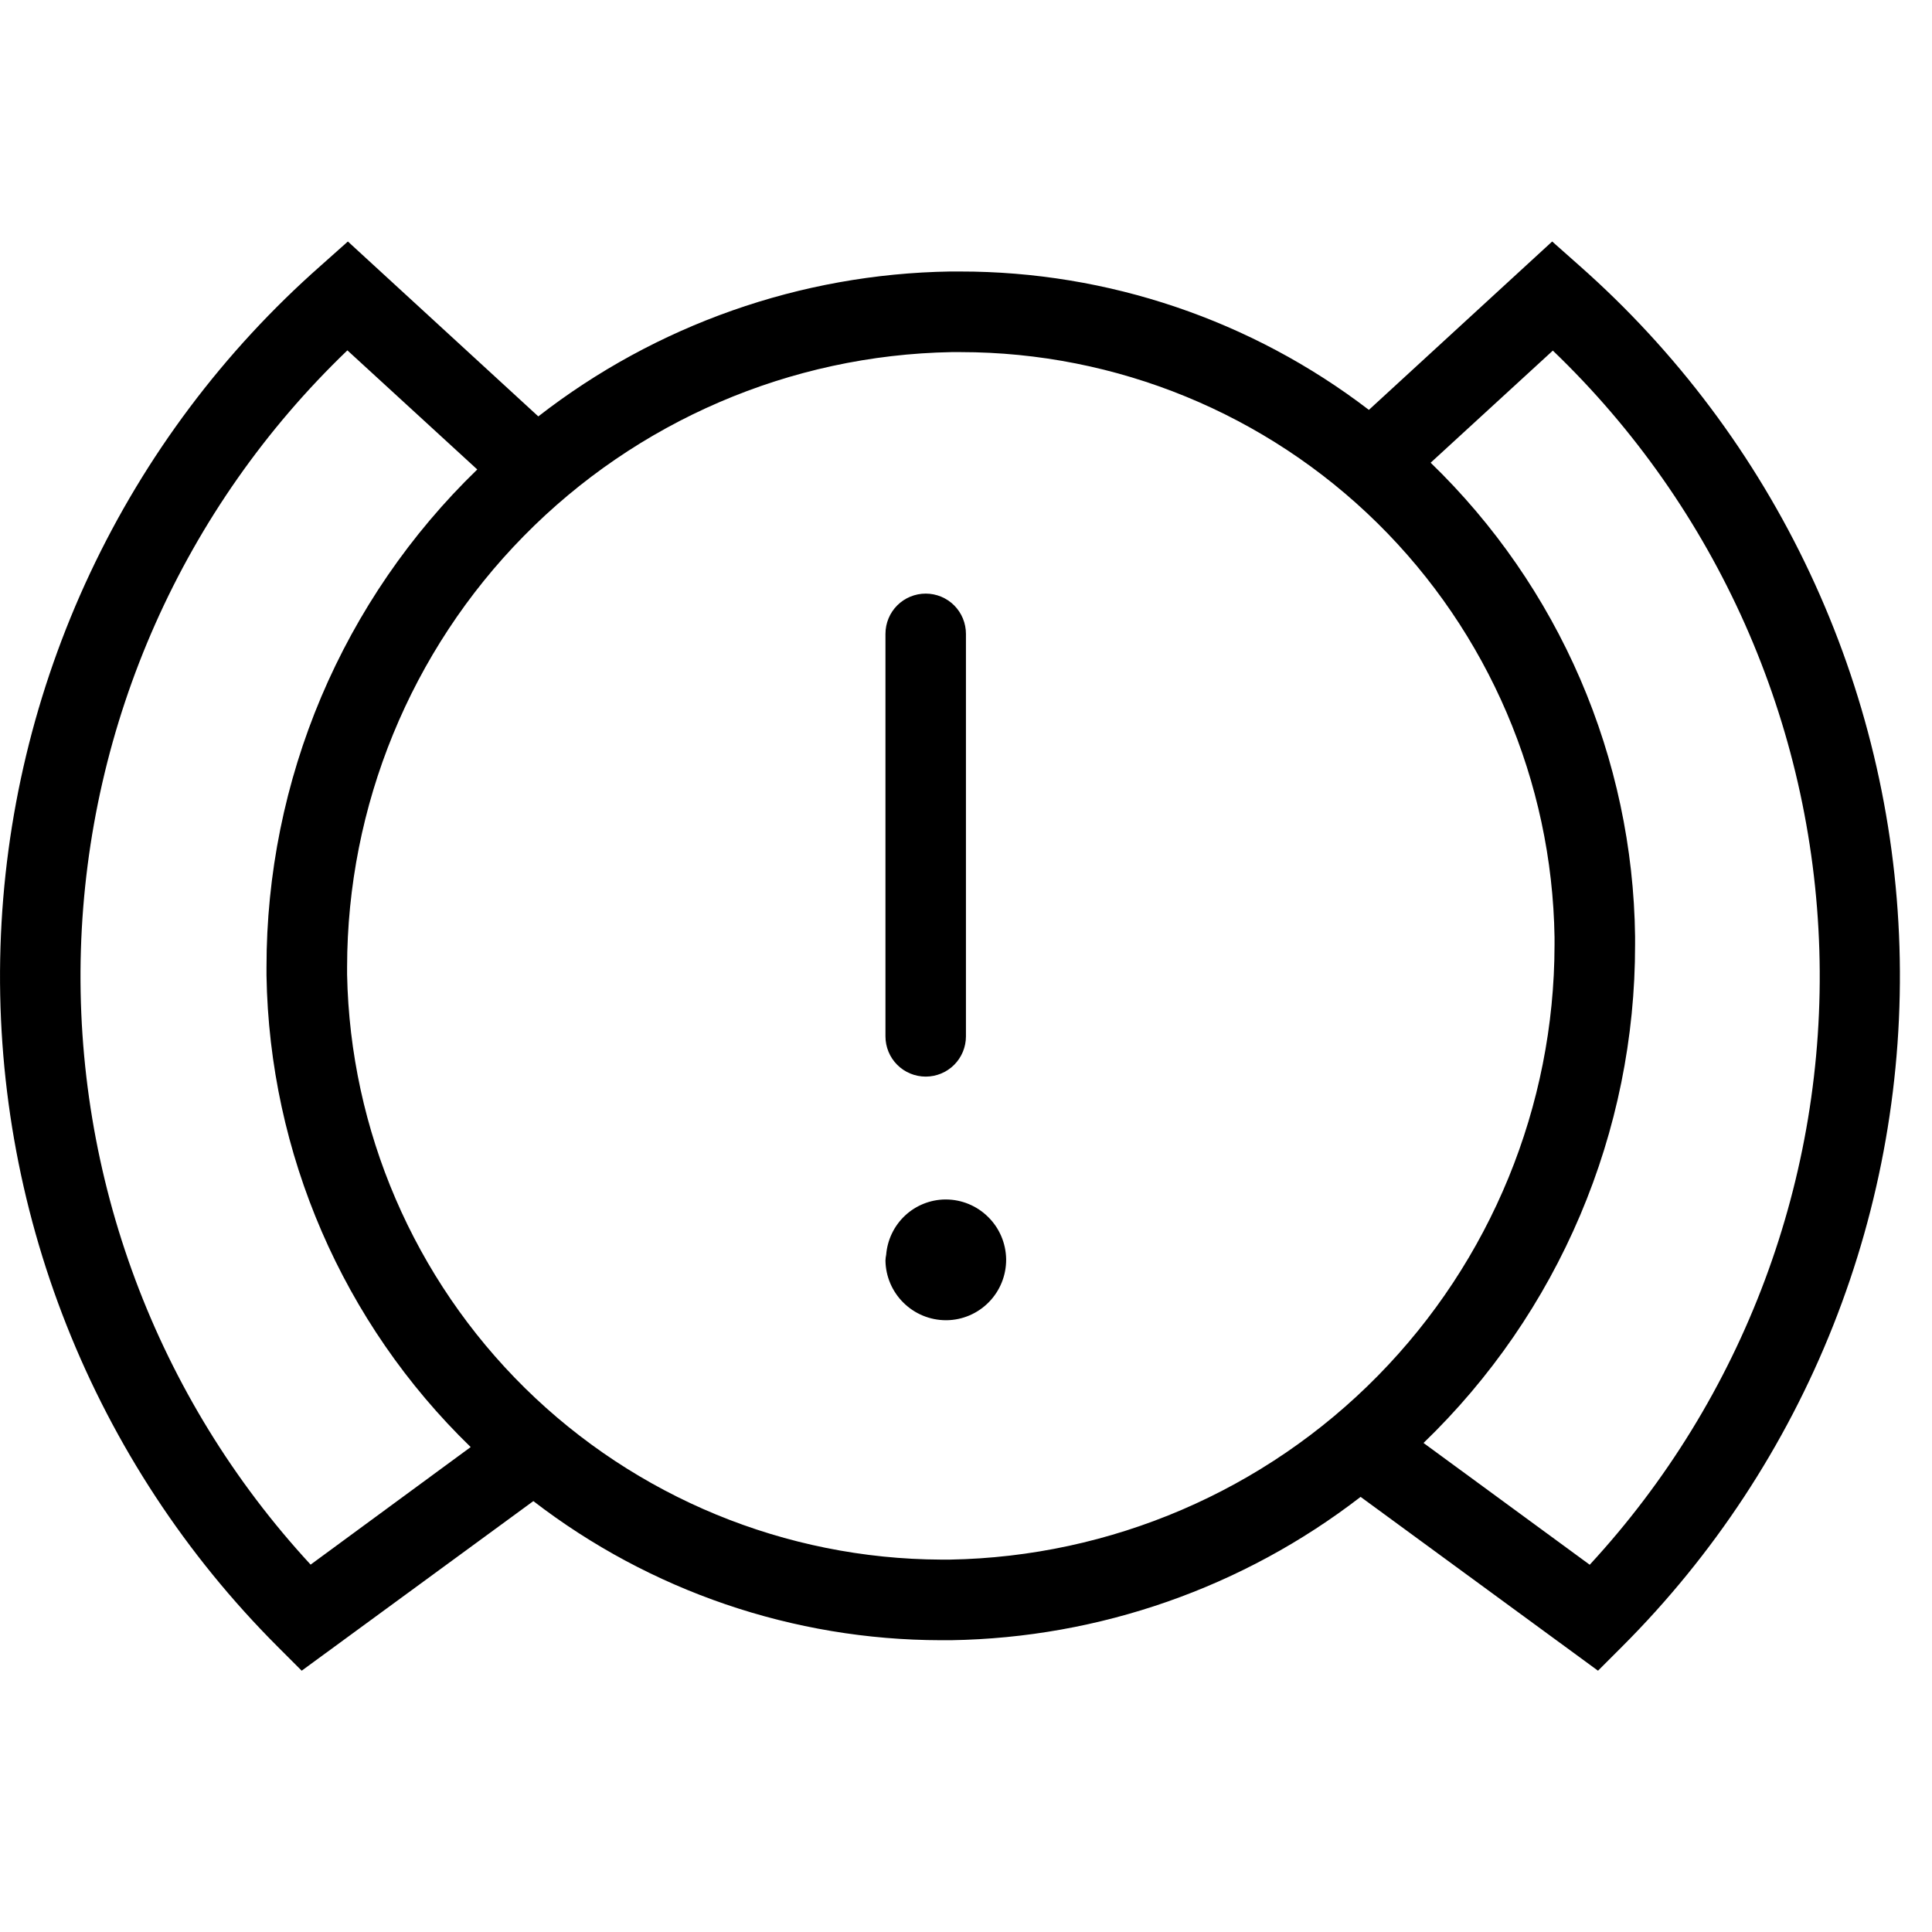 <svg width="32" height="32" viewBox="0 0 32 32" fill="none" xmlns="http://www.w3.org/2000/svg">
<path d="M15.333 17.832C15.509 17.832 15.679 17.762 15.804 17.637C15.929 17.512 15.999 17.342 15.999 17.165V10.499C15.999 10.322 15.929 10.152 15.804 10.027C15.679 9.902 15.509 9.832 15.333 9.832C15.156 9.832 14.986 9.902 14.861 10.027C14.736 10.152 14.666 10.322 14.666 10.499V17.165C14.666 17.342 14.736 17.512 14.861 17.637C14.986 17.762 15.156 17.832 15.333 17.832Z" fill="black"/>
<path d="M15.667 19.867H15.654C15.407 19.87 15.169 19.966 14.989 20.135C14.809 20.304 14.698 20.535 14.678 20.781C14.671 20.814 14.667 20.847 14.666 20.88C14.67 21.142 14.777 21.393 14.964 21.577C15.151 21.762 15.402 21.866 15.665 21.867H15.682C15.945 21.863 16.196 21.755 16.38 21.566C16.564 21.378 16.666 21.125 16.665 20.861V20.853C16.66 20.591 16.554 20.341 16.367 20.157C16.181 19.972 15.93 19.868 15.667 19.867V19.867Z" fill="black"/>
<path d="M26.16 4.4L25.709 4L22.673 6.789C20.73 5.301 18.349 4.495 15.901 4.497H15.733C13.261 4.537 10.868 5.379 8.916 6.897L5.762 4L5.313 4.4C3.705 5.818 2.405 7.551 1.493 9.491C0.58 11.432 0.075 13.538 0.008 15.681C-0.059 17.824 0.313 19.958 1.103 21.952C1.892 23.945 3.081 25.756 4.597 27.272L4.997 27.672L8.834 24.863C10.769 26.353 13.141 27.163 15.582 27.167H15.754C18.212 27.127 20.59 26.295 22.536 24.793L26.468 27.672L26.868 27.272C28.384 25.756 29.574 23.946 30.364 21.953C31.154 19.96 31.527 17.826 31.461 15.683C31.395 13.54 30.89 11.433 29.978 9.493C29.067 7.552 27.767 5.819 26.16 4.4V4.4ZM5.145 25.915C2.592 23.151 1.226 19.495 1.34 15.734C1.454 11.973 3.039 8.407 5.754 5.803L7.905 7.776C6.799 8.846 5.92 10.127 5.32 11.544C4.721 12.961 4.413 14.484 4.414 16.023V16.156C4.462 19.105 5.678 21.915 7.796 23.968L5.145 25.915ZM15.737 25.832H15.588C13.008 25.821 10.534 24.801 8.695 22.991C6.857 21.18 5.8 18.723 5.749 16.143V16.017C5.752 13.347 6.802 10.784 8.674 8.88C10.546 6.975 13.09 5.881 15.76 5.832H15.91C18.494 5.833 20.974 6.851 22.814 8.664C24.654 10.478 25.708 12.942 25.748 15.525V15.651C25.745 18.321 24.694 20.884 22.821 22.788C20.949 24.692 18.403 25.785 15.733 25.832H15.737ZM26.328 25.915L23.578 23.9C24.688 22.83 25.57 21.548 26.172 20.129C26.774 18.711 27.084 17.185 27.082 15.644V15.511C27.064 14.044 26.755 12.595 26.174 11.248C25.593 9.902 24.75 8.683 23.696 7.664L25.72 5.807C28.435 8.411 30.02 11.977 30.134 15.738C30.248 19.499 28.882 23.154 26.329 25.919L26.328 25.915Z" fill="black"/>
</svg>
